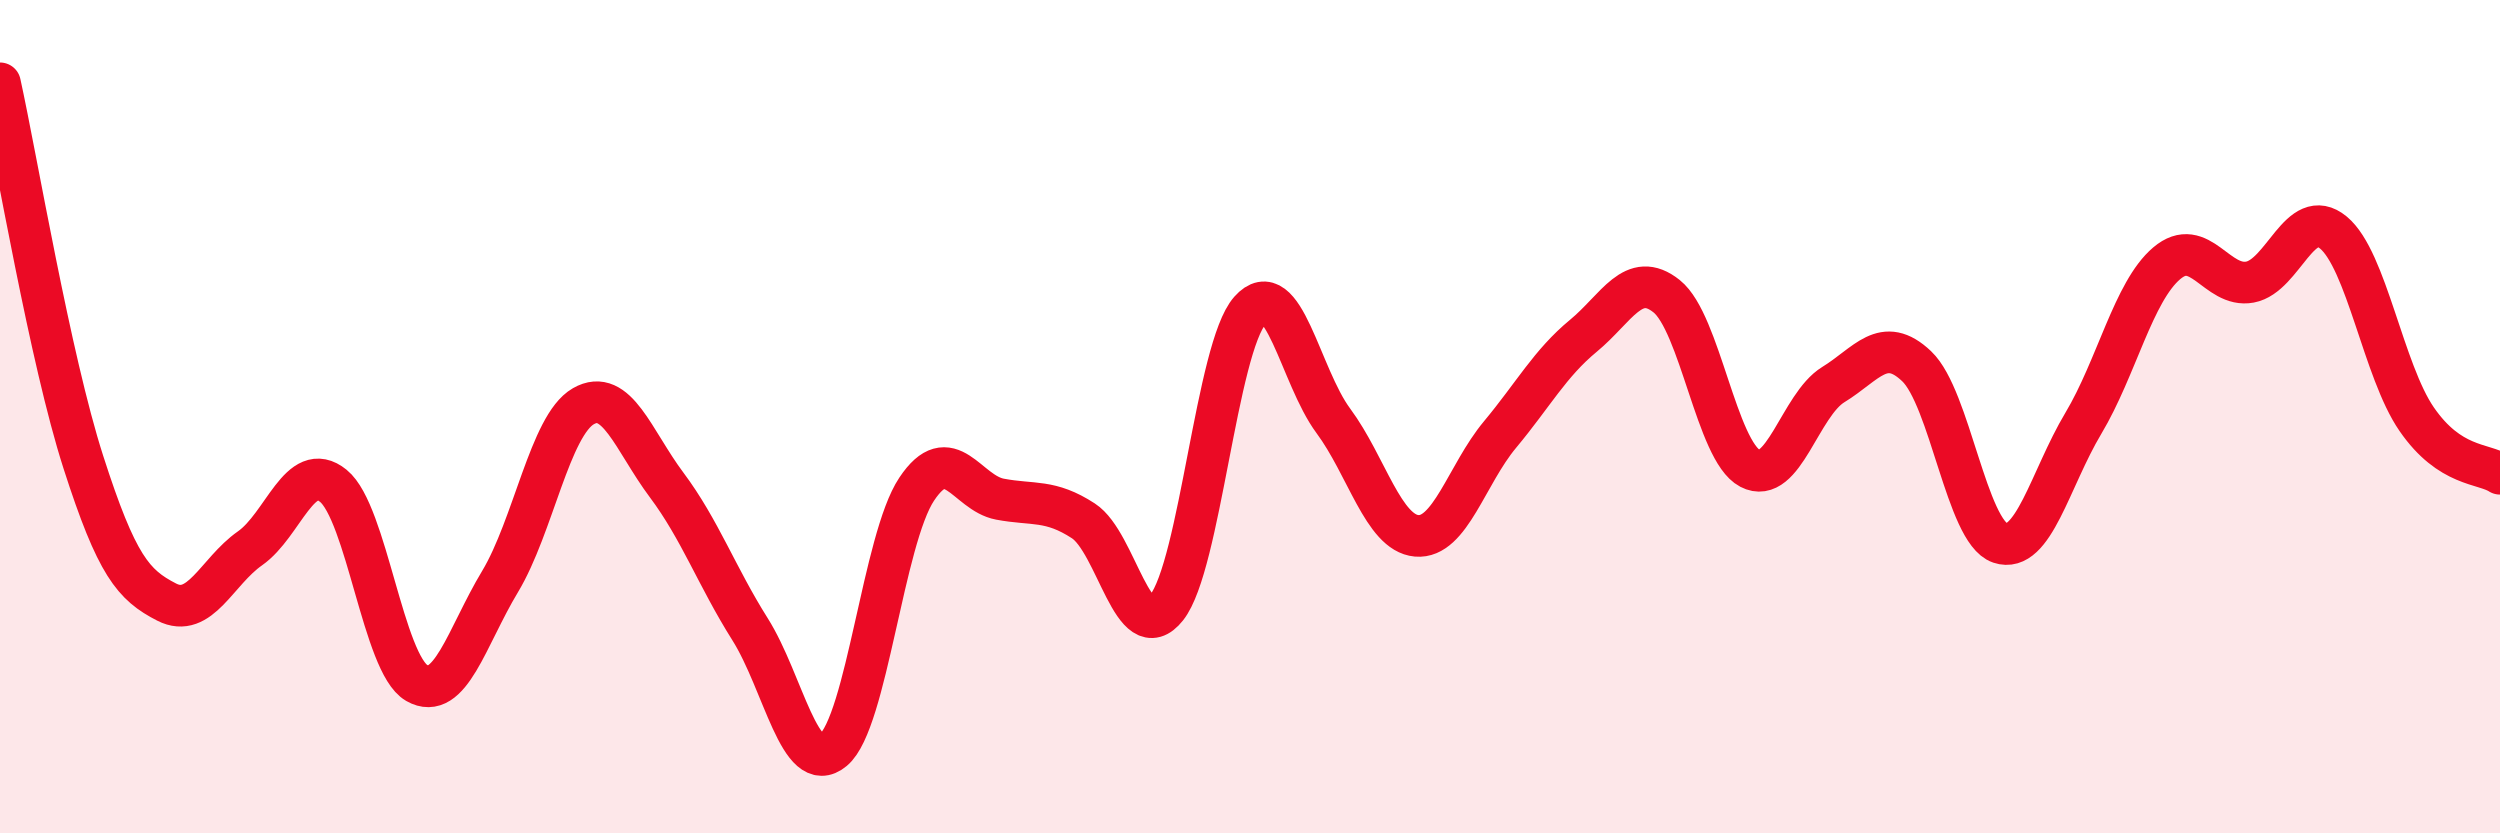 
    <svg width="60" height="20" viewBox="0 0 60 20" xmlns="http://www.w3.org/2000/svg">
      <path
        d="M 0,2 C 0.4,3.82 1.2,8.6 2,11.09 C 2.8,13.58 3.2,14.04 4,14.45 C 4.8,14.86 5.2,13.72 6,13.16 C 6.8,12.6 7.2,11.01 8,11.66 C 8.8,12.31 9.2,15.93 10,16.39 C 10.8,16.85 11.2,15.29 12,13.96 C 12.8,12.63 13.2,10.21 14,9.75 C 14.8,9.29 15.2,10.57 16,11.64 C 16.8,12.71 17.2,13.83 18,15.1 C 18.8,16.37 19.2,18.67 20,18 C 20.8,17.33 21.2,12.94 22,11.74 C 22.8,10.54 23.2,11.83 24,11.98 C 24.8,12.13 25.2,11.98 26,12.5 C 26.8,13.02 27.2,15.59 28,14.58 C 28.8,13.57 29.2,8.35 30,7.45 C 30.8,6.55 31.2,9.02 32,10.1 C 32.8,11.18 33.2,12.79 34,12.86 C 34.8,12.93 35.2,11.39 36,10.43 C 36.8,9.47 37.2,8.72 38,8.06 C 38.8,7.4 39.2,6.47 40,7.11 C 40.8,7.75 41.2,10.82 42,11.24 C 42.8,11.66 43.2,9.72 44,9.23 C 44.8,8.74 45.2,8.03 46,8.79 C 46.8,9.55 47.2,12.76 48,13.03 C 48.8,13.3 49.2,11.5 50,10.16 C 50.8,8.82 51.2,7 52,6.32 C 52.8,5.64 53.2,6.92 54,6.77 C 54.8,6.62 55.2,4.92 56,5.58 C 56.8,6.24 57.2,8.9 58,10.06 C 58.8,11.22 59.6,11.11 60,11.37L60 20L0 20Z"
        fill="#EB0A25"
        opacity="0.1"
        stroke-linecap="round"
        stroke-linejoin="round"
      />
      <path
        d="M 0,2 C 0.4,3.82 1.2,8.6 2,11.09 C 2.8,13.58 3.2,14.04 4,14.45 C 4.8,14.86 5.2,13.72 6,13.16 C 6.8,12.6 7.2,11.01 8,11.66 C 8.8,12.31 9.2,15.93 10,16.39 C 10.8,16.85 11.2,15.29 12,13.96 C 12.8,12.63 13.2,10.21 14,9.75 C 14.8,9.29 15.2,10.57 16,11.64 C 16.8,12.71 17.2,13.83 18,15.1 C 18.8,16.37 19.2,18.67 20,18 C 20.8,17.33 21.2,12.94 22,11.74 C 22.8,10.54 23.2,11.83 24,11.98 C 24.8,12.13 25.2,11.98 26,12.5 C 26.8,13.02 27.2,15.59 28,14.58 C 28.8,13.57 29.2,8.35 30,7.45 C 30.8,6.55 31.2,9.02 32,10.1 C 32.8,11.18 33.2,12.79 34,12.86 C 34.8,12.93 35.2,11.39 36,10.43 C 36.8,9.47 37.2,8.72 38,8.06 C 38.8,7.4 39.2,6.47 40,7.11 C 40.8,7.75 41.2,10.82 42,11.24 C 42.8,11.66 43.2,9.72 44,9.23 C 44.8,8.74 45.2,8.03 46,8.79 C 46.8,9.55 47.2,12.76 48,13.03 C 48.8,13.3 49.2,11.5 50,10.16 C 50.8,8.82 51.2,7 52,6.32 C 52.8,5.64 53.2,6.92 54,6.77 C 54.8,6.62 55.2,4.92 56,5.58 C 56.8,6.24 57.2,8.9 58,10.06 C 58.8,11.22 59.6,11.11 60,11.37"
        stroke="#EB0A25"
        stroke-width="1"
        fill="none"
        stroke-linecap="round"
        stroke-linejoin="round"
      />
    </svg>
  